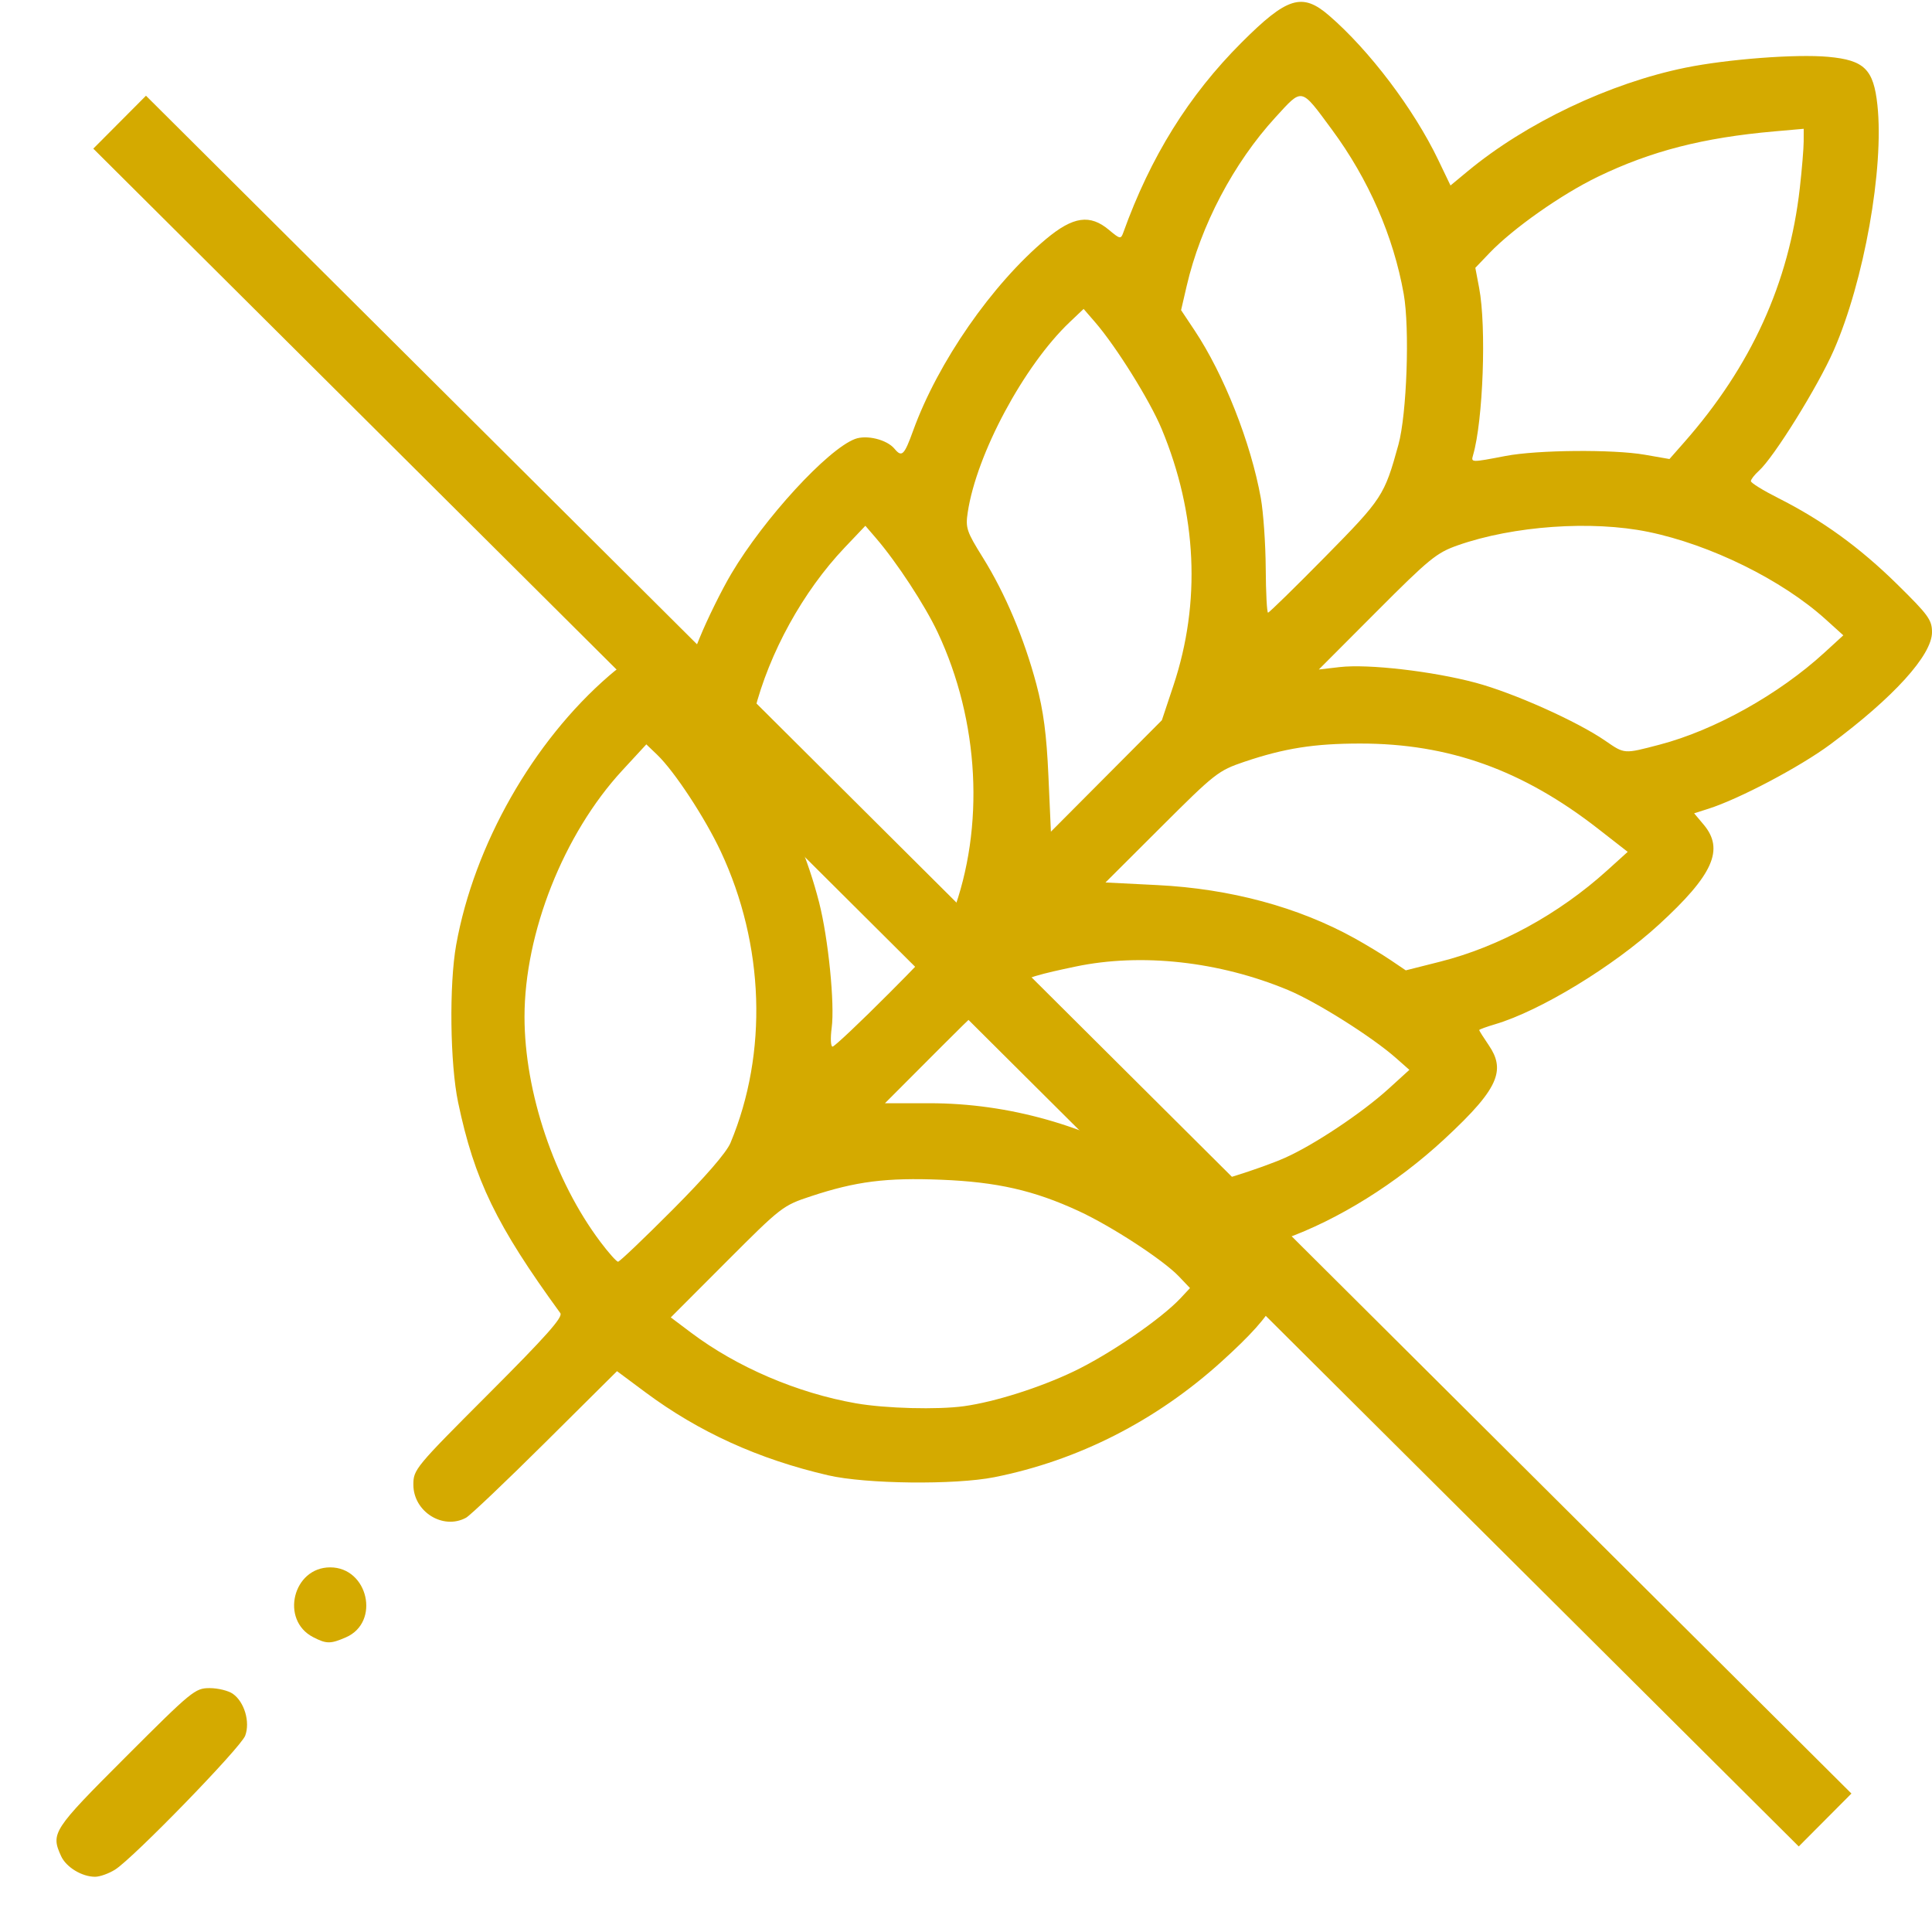 <?xml version="1.0" encoding="UTF-8" standalone="no"?>
<!-- Created with Inkscape (http://www.inkscape.org/) -->

<svg
   version="1.1"
   id="svg1"
   width="512"
   height="512"
   viewBox="0 0 512 512"
   sodipodi:docname="dc-sf-gluten.svg"
   inkscape:version="1.4.2 (ebf0e940d0, 2025-05-08)"
   xmlns:inkscape="http://www.inkscape.org/namespaces/inkscape"
   xmlns:sodipodi="http://sodipodi.sourceforge.net/DTD/sodipodi-0.dtd"
   xmlns="http://www.w3.org/2000/svg"
   xmlns:svg="http://www.w3.org/2000/svg">
  <defs
     id="defs1" />
  <sodipodi:namedview
     id="namedview1"
     pagecolor="#ffffff"
     bordercolor="#000000"
     borderopacity="0.25"
     inkscape:showpageshadow="2"
     inkscape:pageopacity="0.0"
     inkscape:pagecheckerboard="0"
     inkscape:deskcolor="#d1d1d1"
     inkscape:zoom="1.4824219"
     inkscape:cx="256"
     inkscape:cy="247.90514"
     inkscape:window-width="1920"
     inkscape:window-height="1010"
     inkscape:window-x="0"
     inkscape:window-y="0"
     inkscape:window-maximized="1"
     inkscape:current-layer="g1" />
  <g
     inkscape:groupmode="layer"
     inkscape:label="Image"
     id="g1">
    <path
       style="fill:#d4aa00;fill-opacity:1"
       d="m 30.5,495.468 c 4.871,-3.073 33.306,-32.343 34.481,-35.494 1.356,-3.637 -0.215,-8.956 -3.28,-11.103 -1.18,-0.827 -3.945,-1.503 -6.143,-1.503 -3.851,0 -4.668,0.67 -22.277,18.28 -19.337,19.337 -19.865,20.148 -17.085,26.248 1.336,2.933 5.521,5.474 9.006,5.468 1.265,-0.002 3.65,-0.855 5.3,-1.896 z m 61.171,-61.558 c 9.174,-3.991 5.901,-18.542 -4.171,-18.542 -9.878,0 -13.29,13.955 -4.52,18.49 3.532,1.826 4.599,1.833 8.691,0.053 z M 123.5,402.219 c 1.1,-0.598 10.553,-9.583 21.007,-19.967 l 19.007,-18.879 7.493,5.574 c 14.203,10.566 30.028,17.756 48.493,22.032 9.947,2.304 33.572,2.57 44,0.495 22.192,-4.414 42.89,-14.947 60.222,-30.644 15.081,-13.659 17.796,-19.294 12.823,-26.614 l -2.456,-3.614 6.206,-2.219 c 14.393,-5.146 29.778,-14.74 42.419,-26.453 7.716,-7.149 11.926,-11.893 13.396,-15.836 1.213,-3.252 0.561,-5.96 -1.525,-9.023 C 393.163,274.986 392,273.145 392,272.981 c 0,-0.164 1.913,-0.864 4.25,-1.556 11.937,-3.537 31.274,-15.304 43.386,-26.403 14.379,-13.176 17.388,-19.907 11.846,-26.494 l -2.518,-2.993 3.768,-1.199 c 8.172,-2.6 24.271,-11.099 32.306,-17.056 C 501.807,184.848 512,173.609 512,167.551 c 0,-3.265 -0.946,-4.568 -9.25,-12.735 -9.915,-9.752 -19.875,-16.968 -31.5,-22.822 -3.987,-2.008 -7.25,-4.026 -7.25,-4.483 0,-0.458 0.954,-1.69 2.119,-2.737 3.979,-3.576 15.627,-22.323 19.842,-31.933 8.03,-18.31 13.365,-48.26 11.575,-64.977 -1.02,-9.523 -3.467,-11.925 -13.043,-12.804 -8.464,-0.777 -26.729,0.614 -37.848,2.882 -20.093,4.098 -42.229,14.626 -57.696,27.441 l -4.551,3.771 -3.256,-6.783 C 374.668,28.884 362.892,13.319 352.182,4.089 c -7.1,-6.118 -11.091,-4.881 -23.149,7.177 -14.022,14.022 -24.126,30.265 -31.376,50.438 -0.612,1.703 -0.885,1.648 -3.735,-0.75 -5.05,-4.25 -9.517,-3.614 -16.683,2.373 -14.32,11.965 -28.676,32.655 -35.243,50.789 -2.377,6.565 -2.993,7.162 -4.953,4.801 -2.01,-2.422 -7.396,-3.748 -10.474,-2.577 -7.293,2.773 -24.062,21.038 -32.738,35.658 -2.568,4.327 -6.352,11.99 -8.409,17.027 l -3.739,9.159 -3.839,-2.54 c -5.359,-3.546 -9.297,-2.729 -16.4,3.404 -20.185,17.427 -35.796,44.884 -40.547,71.318 -1.895,10.542 -1.638,31.566 0.511,41.796 4.318,20.554 10.152,32.58 27.086,55.835 0.757,1.04 -3.752,6.113 -18.977,21.353 -19.488,19.506 -19.971,20.089 -19.971,24.105 0,7.156 7.848,12.084 13.955,8.762 z m 103.381,-30.319 c -15.588,-2.73 -31.578,-9.578 -43.748,-18.735 l -5.367,-4.038 14.774,-14.799 c 14.509,-14.534 14.91,-14.844 22.367,-17.307 11.944,-3.946 19.936,-4.961 34.477,-4.38 14.83,0.593 24.619,2.82 36.47,8.295 8.72,4.029 22.417,12.964 26.577,17.338 l 2.931,3.081 -2.431,2.606 c -5.172,5.546 -18.871,14.945 -28.431,19.506 -9.007,4.297 -20.864,8.053 -29,9.184 -7.01,0.975 -20.834,0.613 -28.619,-0.751 z M 159.115,329.117 C 146.91,312.896 139,289.442 139,269.471 c 0,-22.278 10.394,-48.485 25.891,-65.28 l 6.391,-6.927 2.872,2.751 c 4.572,4.38 12.663,16.686 16.86,25.643 11.577,24.706 12.533,53.346 2.577,77.209 -1.068,2.56 -6.6,8.949 -15.367,17.75 -7.534,7.562 -14.027,13.75 -14.429,13.75 -0.402,0 -2.509,-2.362 -4.681,-5.25 z M 306.671,309.413 C 288.165,298.275 267.26,292.367 246.355,292.367 H 234.525 L 249.512,277.349 C 266.251,260.576 267.484,259.84 285,256.157 c 17.437,-3.666 38.084,-1.392 56.333,6.205 7.58,3.155 22.265,12.411 28.667,18.068 l 3.5,3.093 -5.5,5.003 c -7.055,6.417 -19.826,14.926 -27.5,18.322 -6.465,2.861 -20.867,7.379 -23.799,7.466 -0.989,0.029 -5.503,-2.176 -10.03,-4.901 z m -86.266,-37.044 c 0.842,-6.347 -0.902,-23.714 -3.338,-33.238 -2.936,-11.48 -7.663,-22.792 -13.727,-32.851 l -5.578,-9.252 2.155,-8.51 c 3.936,-15.545 12.891,-31.785 23.938,-43.414 l 5.476,-5.764 2.809,3.264 c 5.527,6.422 12.97,17.79 16.346,24.965 11.071,23.529 12.547,51.636 3.922,74.674 -2.25,6.009 -3.8,7.949 -16.681,20.875 -7.811,7.838 -14.602,14.25 -15.093,14.25 -0.492,0 -0.594,-2.241 -0.229,-4.998 z M 359,248.662 c -14.919,-8.274 -32.932,-13.134 -52.268,-14.104 l -13.768,-0.691 14.808,-14.778 c 14.202,-14.173 15.101,-14.877 21.944,-17.193 10.651,-3.603 18.569,-4.851 30.783,-4.851 23.496,0 43.037,7.011 63.06,22.623 l 7.798,6.081 -5.429,4.91 c -12.847,11.618 -28.623,20.235 -44.298,24.198 l -9.083,2.296 -4.024,-2.72 C 366.311,252.937 362.025,250.34 359,248.662 Z m -84.346,-67.319 c -3.233,-12.169 -8.266,-24.081 -14.19,-33.585 -4.308,-6.911 -4.623,-7.851 -4.007,-11.955 2.318,-15.46 14.877,-38.895 27.028,-50.436 l 3.685,-3.5 3.028,3.5 c 5.606,6.48 14.517,20.765 17.656,28.307 9.367,22.501 10.447,45.98 3.126,67.967 l -3.072,9.227 -14.704,14.768 -14.704,14.768 -0.658,-14.768 c -0.489,-10.993 -1.304,-17.202 -3.188,-24.292 z m 150.712,14.932 c -7.475,-5.143 -24.296,-12.665 -34.304,-15.341 -11.437,-3.058 -28.501,-5.023 -36.032,-4.15 l -5.531,0.641 15.332,-15.373 c 13.965,-14.003 15.882,-15.567 21.5,-17.54 14.718,-5.169 35.496,-6.636 50.46,-3.562 16.506,3.391 35.456,12.731 47.005,23.166 l 4.703,4.25 -5,4.58 c -12.084,11.069 -29.1,20.573 -43.666,24.389 -9.563,2.505 -9.252,2.528 -14.467,-1.061 z m -89.937,-45.664 c -0.039,-6.459 -0.622,-14.823 -1.295,-18.586 C 331.506,117.344 324.348,99.226 316.555,87.528 l -3.557,-5.339 1.484,-6.398 c 3.721,-16.043 12.44,-32.602 23.545,-44.715 7.23,-7.886 6.597,-8.024 14.93,3.252 9.714,13.145 16.338,28.302 19.042,43.576 1.625,9.175 0.825,31.874 -1.408,39.963 -3.732,13.519 -4.233,14.285 -19.47,29.75 -7.993,8.113 -14.777,14.747 -15.076,14.744 -0.299,-0.003 -0.575,-5.291 -0.614,-11.75 z m 54.947,-29.994 c 2.666,-9.119 3.571,-33.982 1.612,-44.31 l -1.011,-5.333 3.761,-3.932 c 6.219,-6.502 19.027,-15.518 28.676,-20.186 14.103,-6.823 27.92,-10.375 46.836,-12.041 l 7.75,-0.683 -0.008,3.367 c -0.005,1.852 -0.467,7.417 -1.027,12.367 -2.846,25.143 -12.88,47.187 -30.674,67.39 l -3.866,4.39 -6.544,-1.14 c -8.396,-1.462 -28.499,-1.285 -36.88,0.325 -9.186,1.764 -9.202,1.764 -8.623,-0.214 z"
       id="path1"
       sodipodi:nodetypes="ssssssssssssssscssssscsssssssscsssssssssssscssssssssssscsssssssssscssssscssssssscsssssssscsssscssssssscsscsssssssscsssscsscsssssscssscccssssscsssscssscsscssssssccsscsssccsscsss" />
    <path
       style="fill:#d4aa00;fill-opacity:1;stroke:#d4aa00;stroke-width:19.787;stroke-linejoin:round;stroke-dasharray:none;stroke-opacity:1"
       d="M 31.705,32.379 483.668,482.319"
       id="path2" />
  </g>
</svg>
